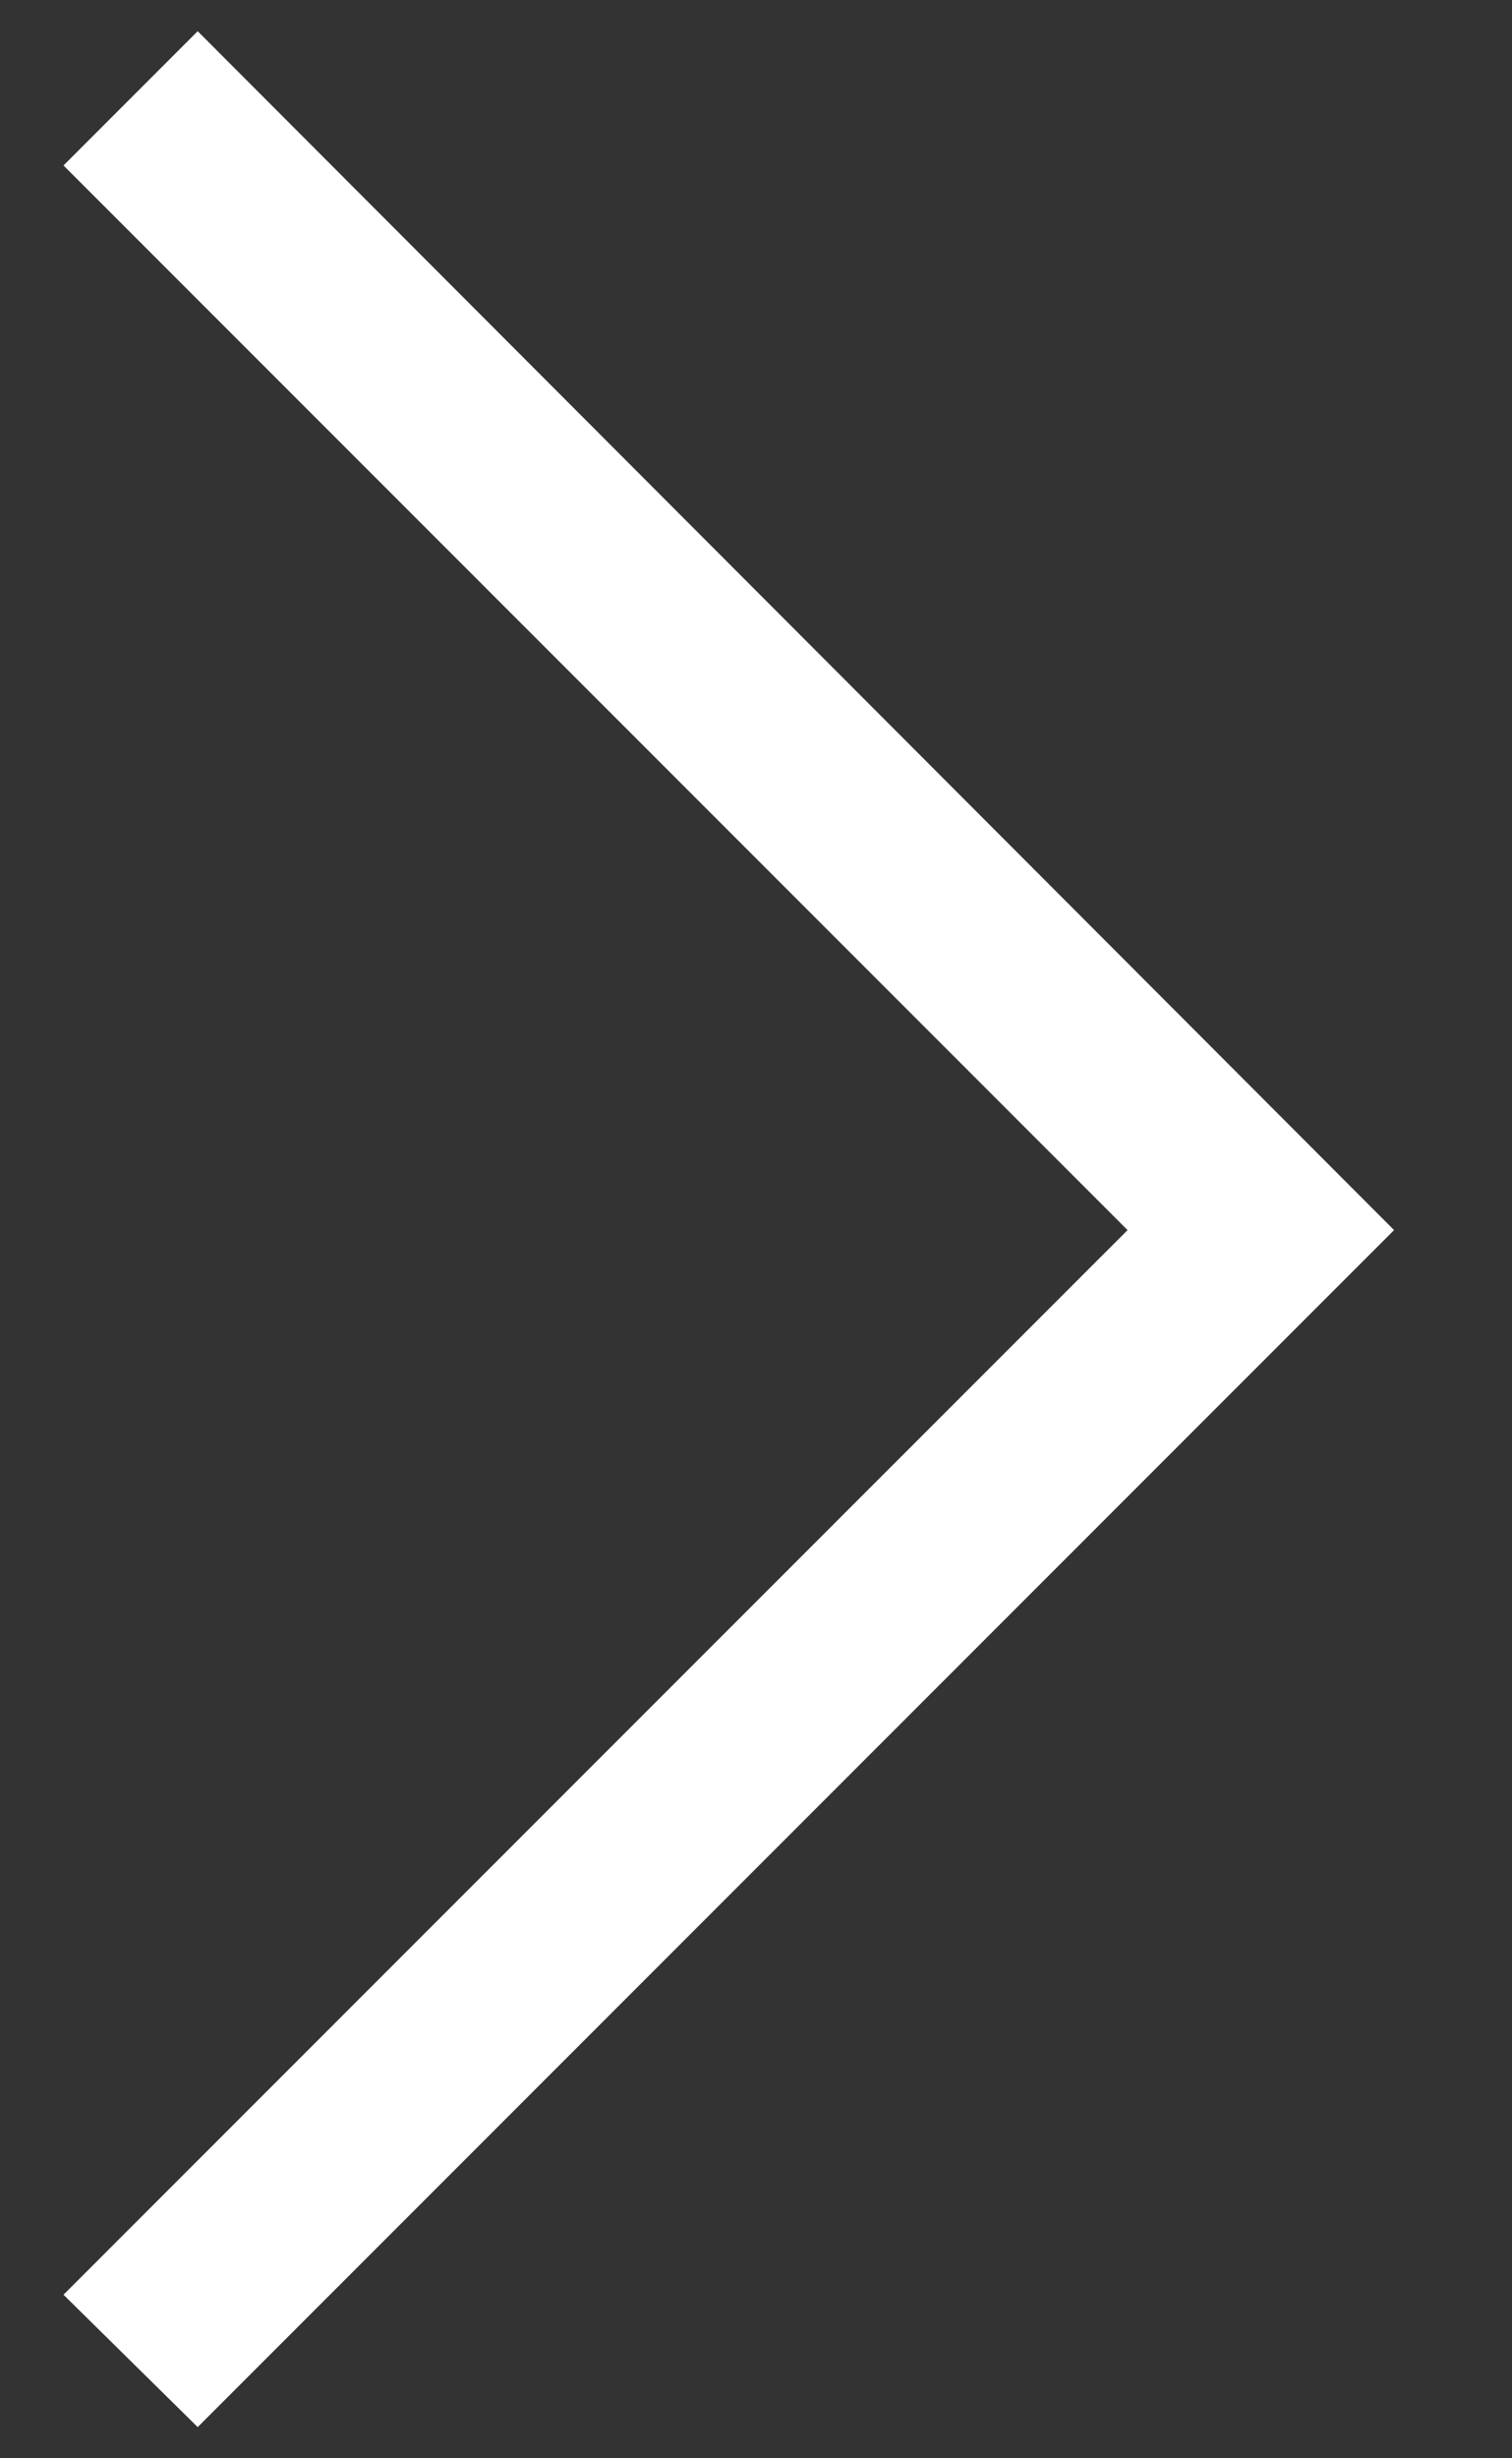 <svg width="8" height="13" viewBox="0 0 8 13" fill="none" xmlns="http://www.w3.org/2000/svg">
<rect x="0" y="0" width="8" height="13" fill="#333333" stroke="none"/>
<path d="M7.376 6.505L1.046 12.835L0.336 12.135L5.966 6.505L0.336 0.875L1.046 0.165L7.376 6.505Z" fill="white"/>
</svg>
